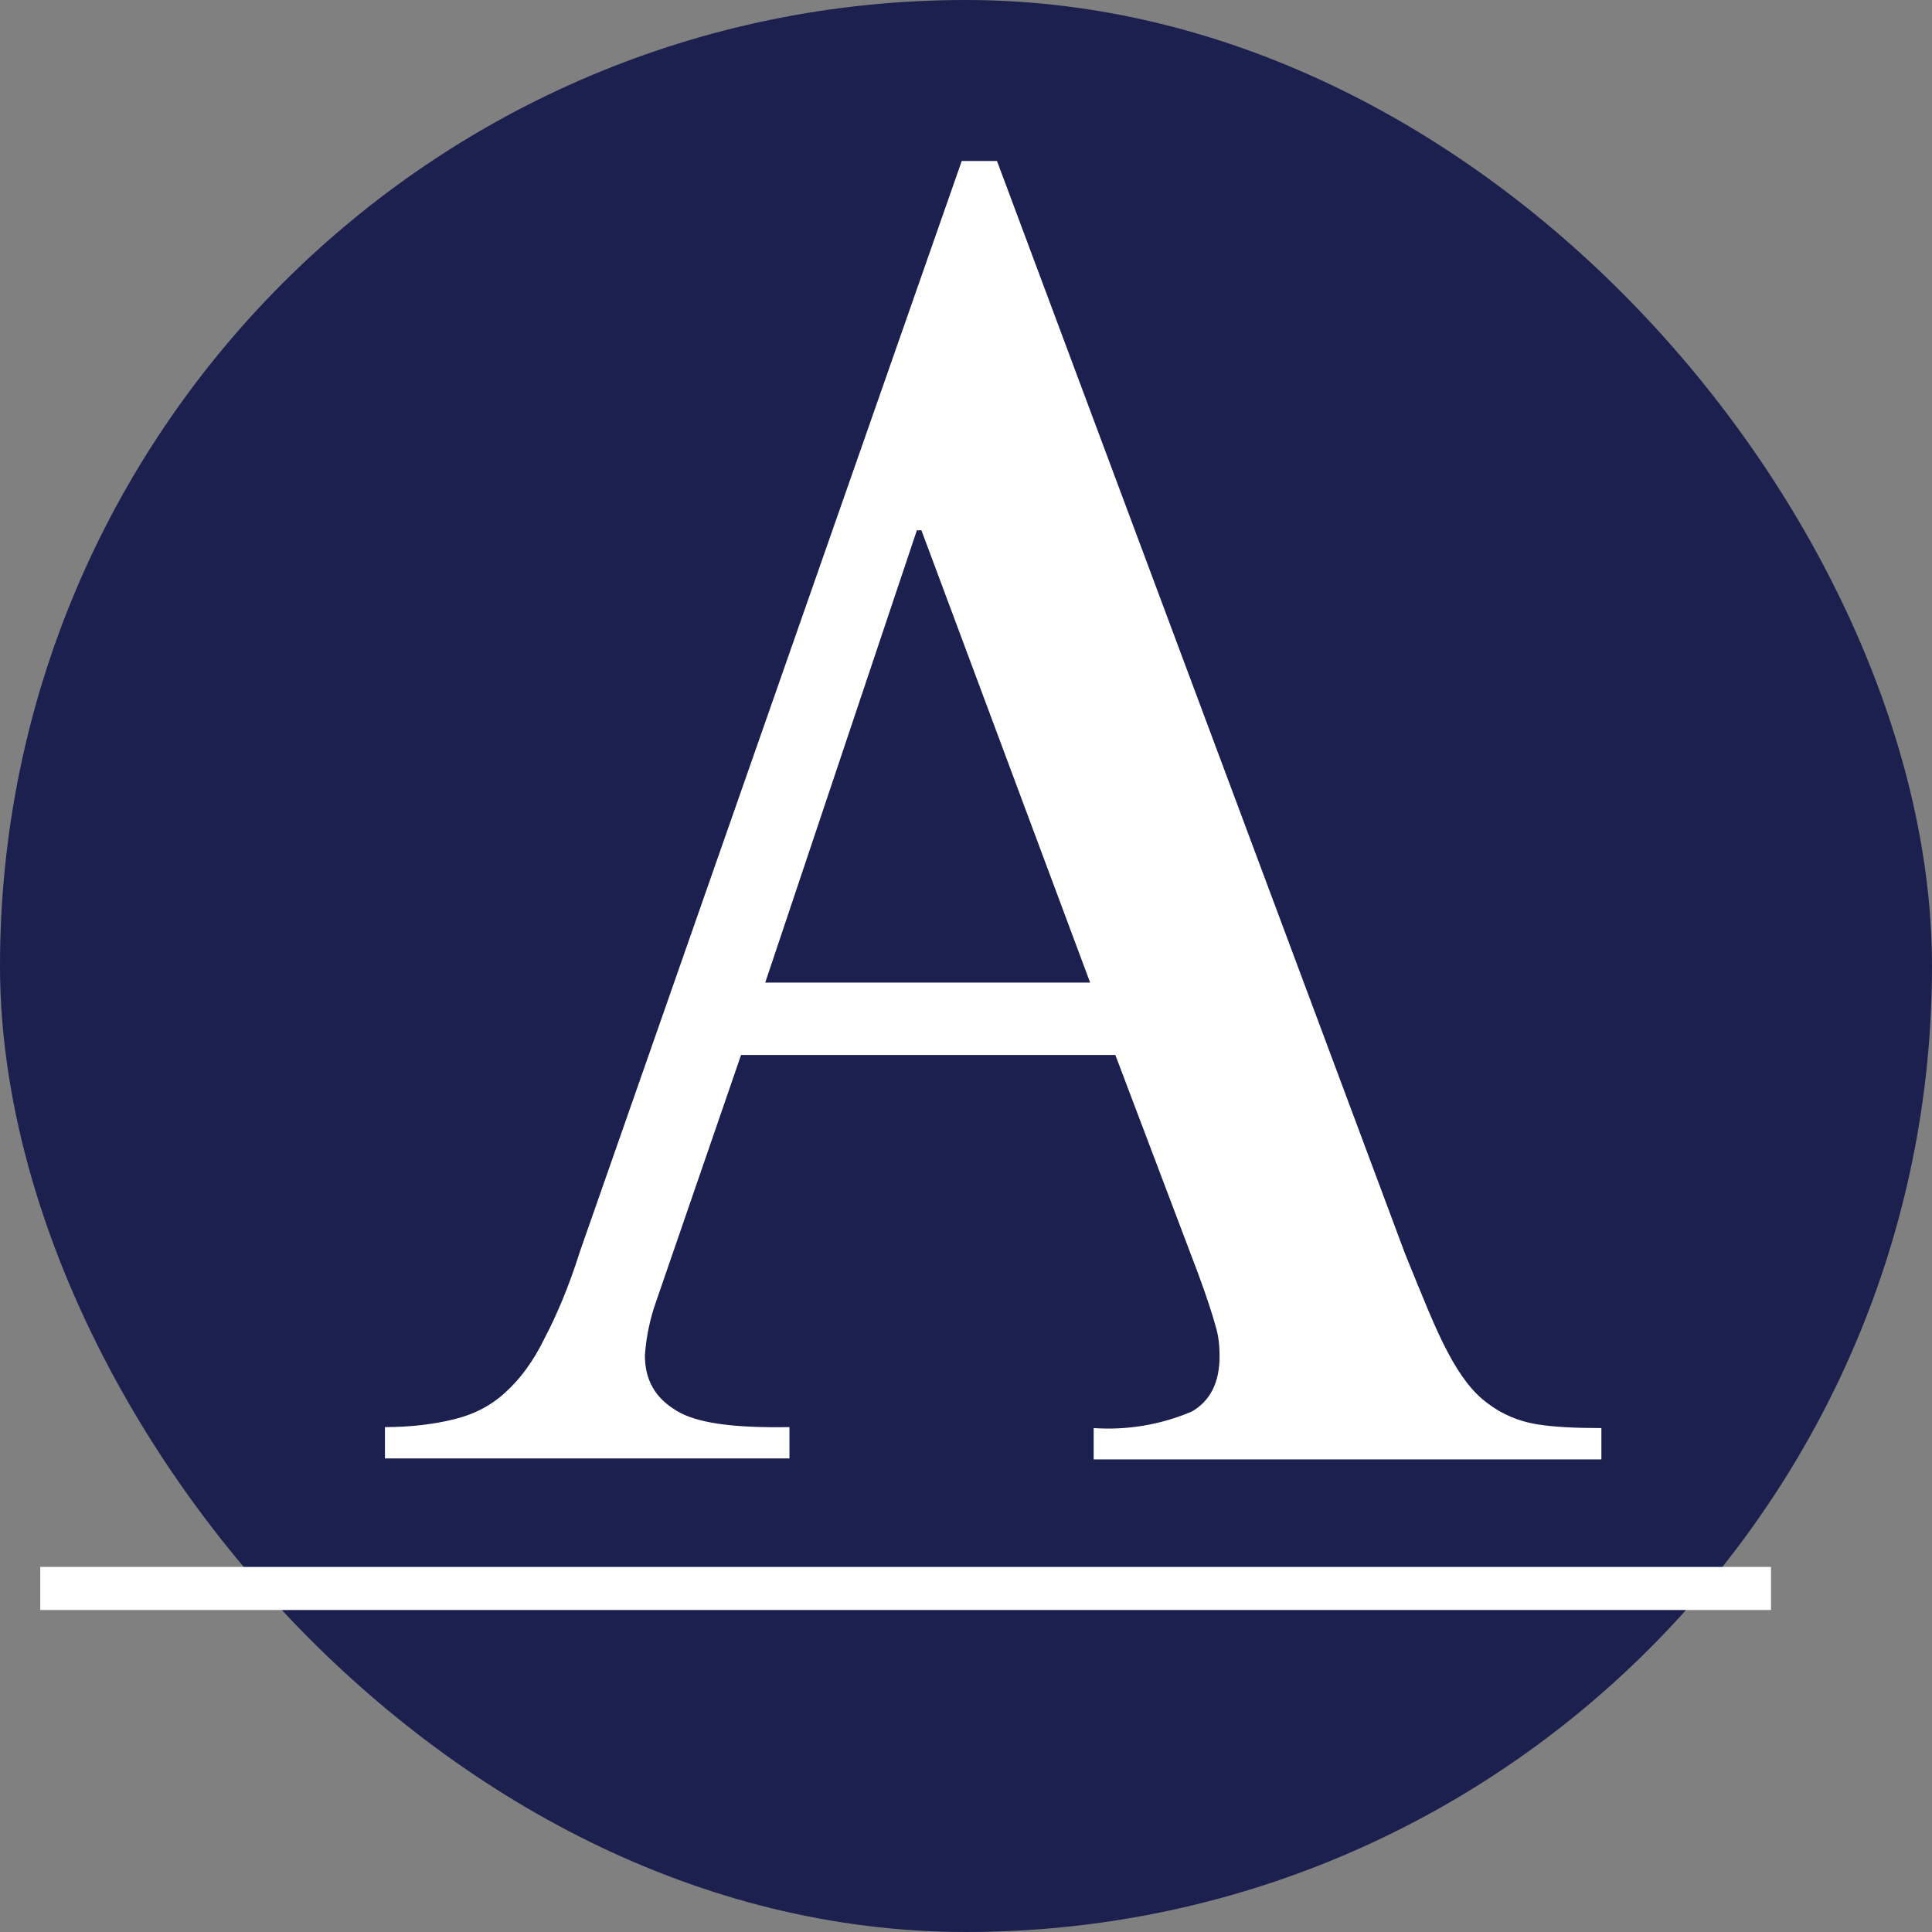 <svg width="24" height="24" viewBox="0 0 24 24" fill="none" xmlns="http://www.w3.org/2000/svg">
<rect x="0" y="0" width="24" height="24" fill="#808080" stroke="none"/>
<rect width="24" height="24" rx="12" fill="#1B204F"/>
<path d="M0.5 19.465H22V20H0.5V19.465ZM8.011 16.835C8.011 17.139 8.136 17.363 8.399 17.521C8.649 17.679 9.112 17.74 9.807 17.728V18.117H4.782V17.728C5.101 17.728 5.395 17.692 5.639 17.631C5.89 17.57 6.102 17.461 6.284 17.291C6.459 17.133 6.628 16.908 6.766 16.622C6.91 16.349 7.066 15.985 7.204 15.547L11.947 2H12.385L17.453 15.571C17.666 16.094 17.828 16.507 17.985 16.799C18.135 17.084 18.298 17.303 18.485 17.436C18.66 17.57 18.867 17.655 19.086 17.692C19.305 17.728 19.574 17.74 19.893 17.74V18.129H13.586V17.74C14.004 17.769 14.423 17.698 14.806 17.534C15.038 17.4 15.15 17.169 15.15 16.847C15.15 16.726 15.138 16.592 15.1 16.471C15.063 16.337 14.994 16.118 14.881 15.814L13.855 13.105H9.206L8.155 16.155C8.076 16.374 8.028 16.603 8.011 16.835ZM11.39 6.587L9.506 12.206H13.542L11.446 6.587H11.396H11.39Z" fill="white"/>
</svg>
